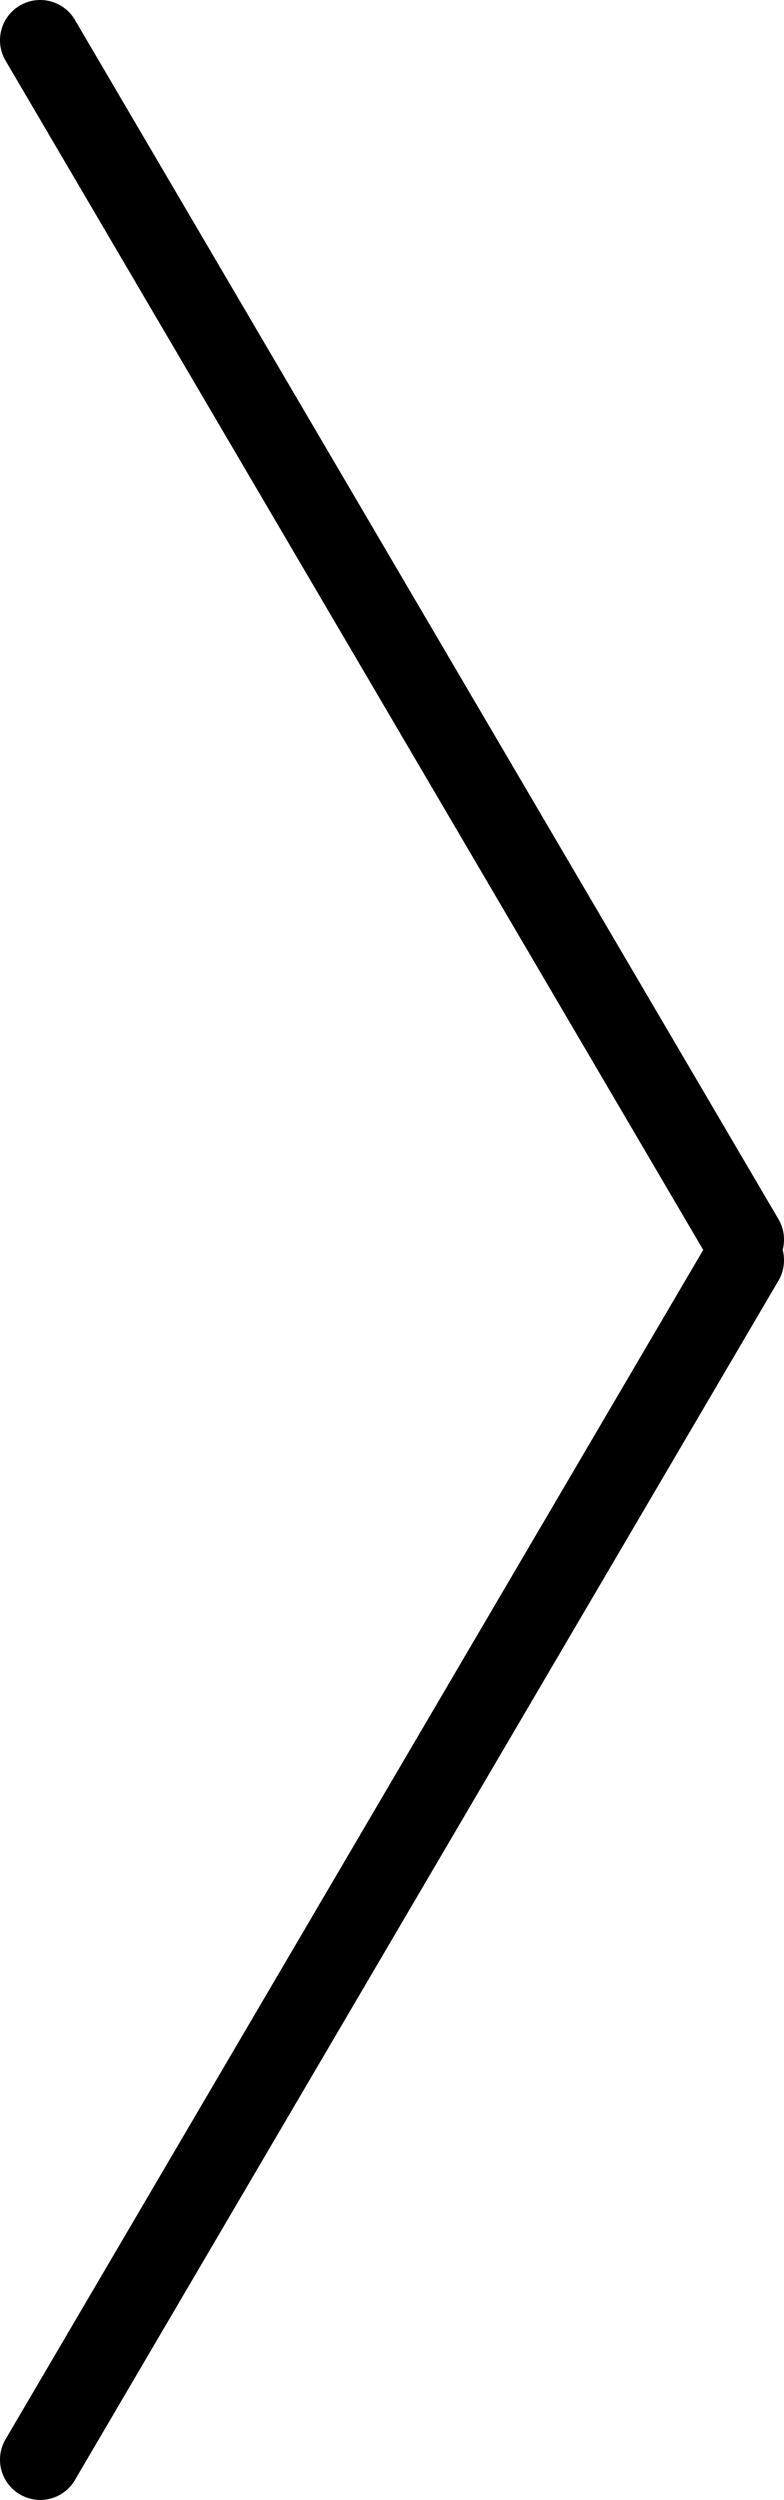 <svg id="a157bd31-425e-4309-8716-6e67ff9a14c8" data-name="Ebene 1" xmlns="http://www.w3.org/2000/svg" viewBox="0 0 68.23 217.43">
  <title>control-next</title>
  <path d="M9.17,7,70.4,111.31M9.17,217.43,70.4,113.11" transform="translate(-5.67 -3.5)" style="fill: none;stroke: #000;stroke-linecap: round;stroke-linejoin: round;stroke-width: 7px"/>
</svg>
